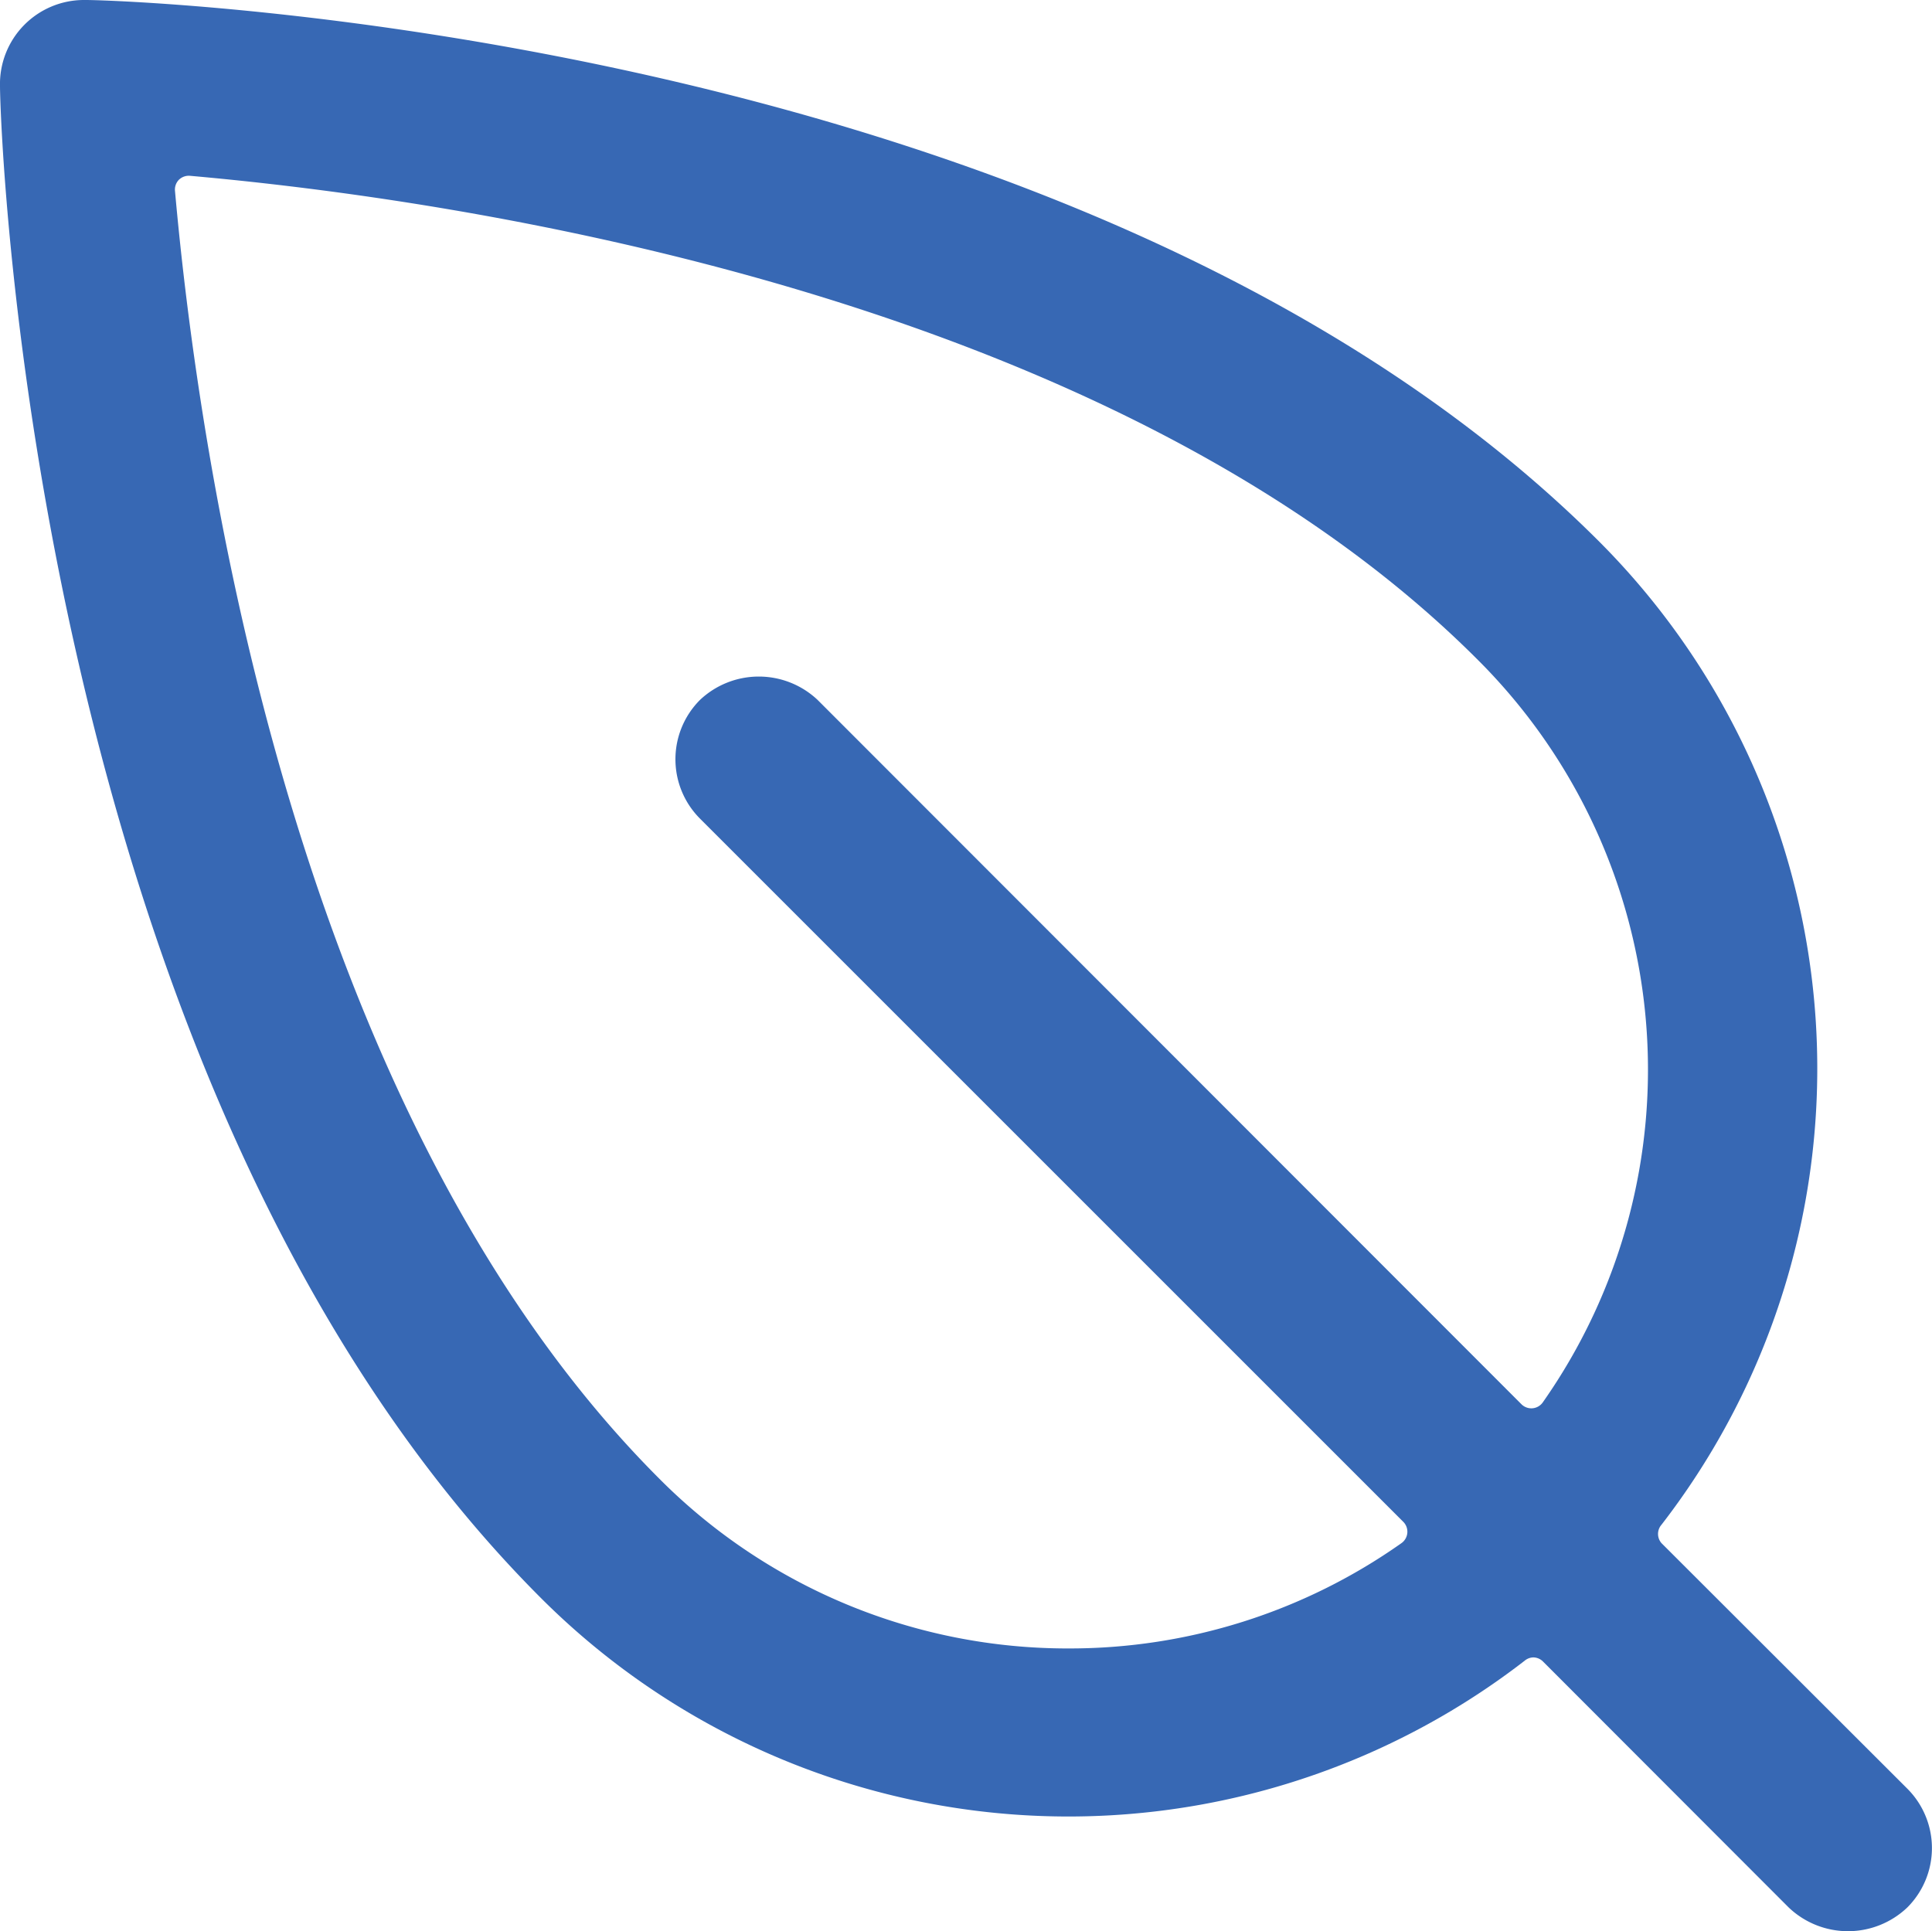 <svg xmlns="http://www.w3.org/2000/svg" viewBox="0 0 69 68.98"><defs><style>.cls-1{fill:#3768b4;}</style></defs><title>picto-highlight-environmental</title><g id="Calque_2" data-name="Calque 2"><g id="Calque_1-2" data-name="Calque 1"><path class="cls-1" d="M54.76,59.2a.5.5,0,0,1,.35.15l8.77,8.78a3.07,3.07,0,0,0,4.24,0,3,3,0,0,0,0-4.24l-8.78-8.77a.5.5,0,0,1,0-.66,26.64,26.64,0,0,0-2.25-35.14C38.87,1.13,4.52,0,3.07,0H3A3,3,0,0,0,0,3.07c0,1.45,1.11,35.79,19.31,54a26.64,26.64,0,0,0,35.14,2.25A.5.5,0,0,1,54.76,59.2Zm-16.58-.32a20.56,20.56,0,0,1-14.63-6.06c-13.1-13.1-16.46-36.56-17.3-46a.5.5,0,0,1,.14-.4.51.51,0,0,1,.4-.14c9.48.84,32.93,4.2,46,17.3a20.67,20.67,0,0,1,2.31,26.51.5.5,0,0,1-.76.07L29.2,25A3.06,3.06,0,0,0,25,25a3,3,0,0,0,0,4.24L50.12,54.36a.5.5,0,0,1-.07.76A20.54,20.54,0,0,1,38.18,58.88Z"/></g></g></svg>